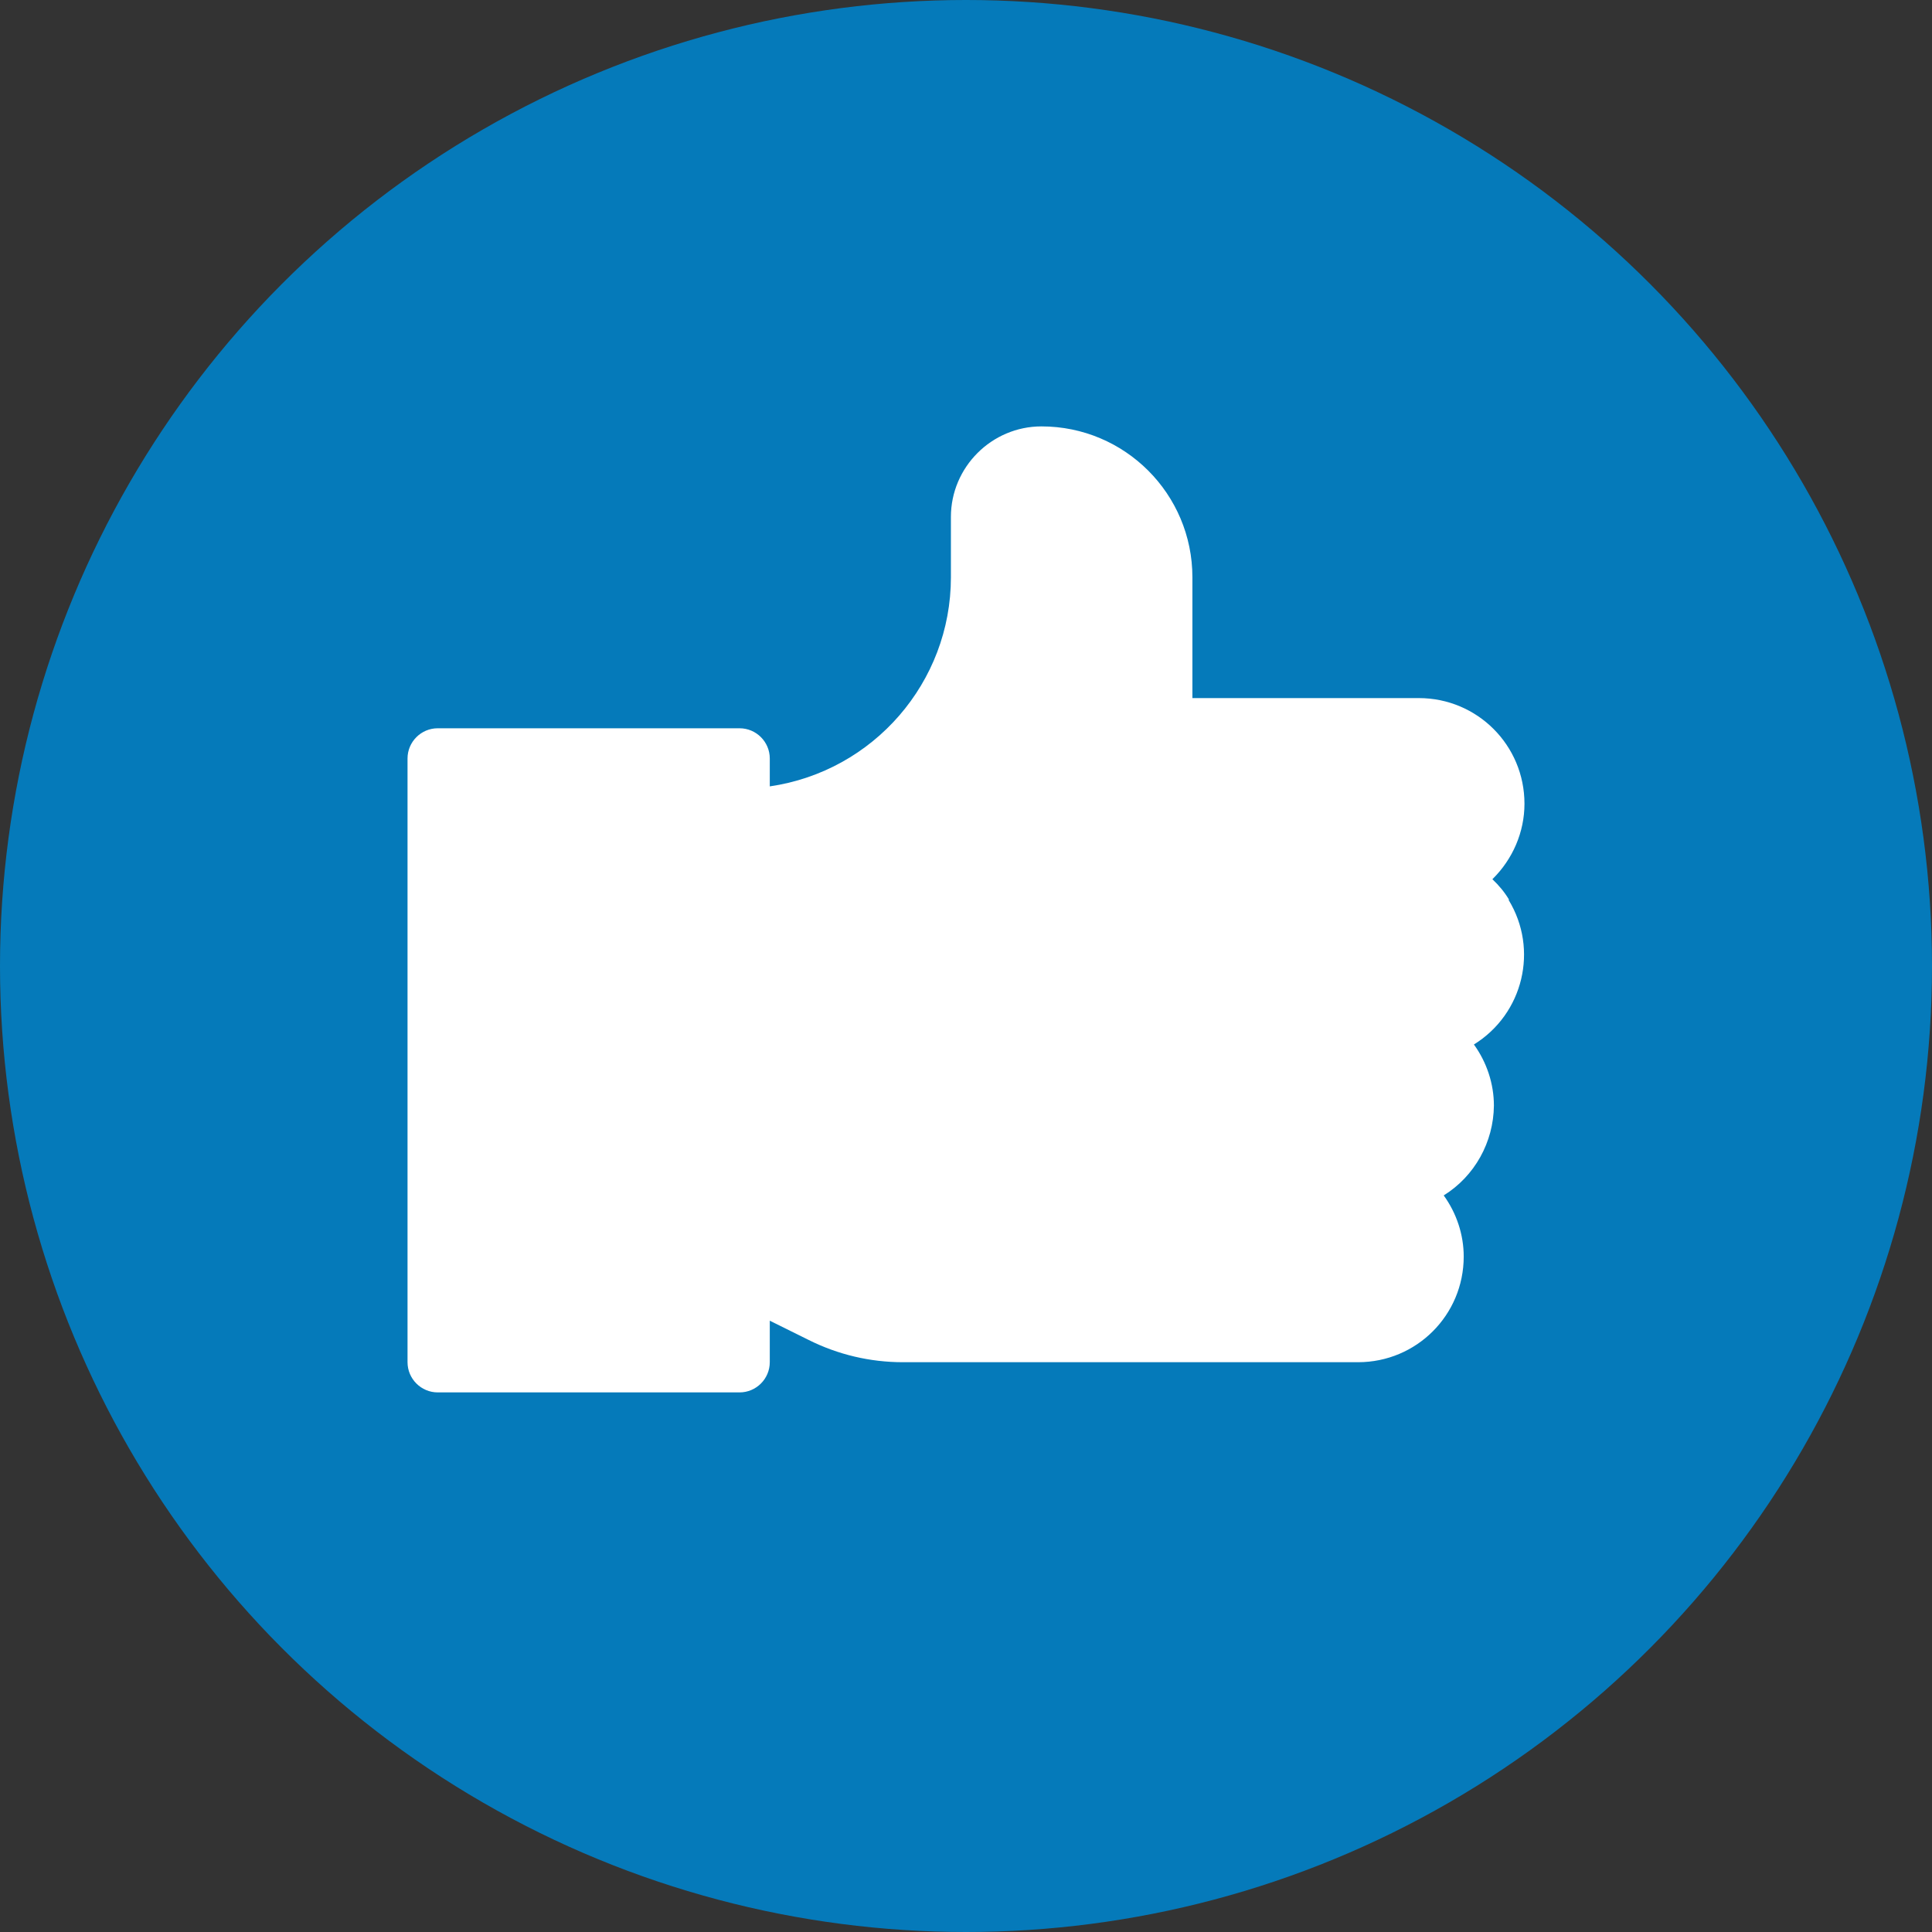 <?xml version="1.0" encoding="UTF-8"?>
<svg xmlns="http://www.w3.org/2000/svg" version="1.1" viewBox="0 0 512 512">
  <rect x="0" y="0" width="512" height="512" fill="#333333" stroke="none"/>
  <defs>
    <style>
      .cls-1 {
        fill: #fff;
      }

      .cls-2 {
        fill: #057aba;
      }
    </style>
  </defs>
  <!-- Generator: Adobe Illustrator 28.6.0, SVG Export Plug-In . SVG Version: 1.2.0 Build 709)  -->
  <g>
    <g id="Calque_1">
      <circle class="cls-2" cx="256" cy="256" r="256"></circle>
      <path class="cls-1" d="M399.9,238.4c-1.2-2-2.7-3.8-4.4-5.4,5.4-5.3,8.5-12.5,8.5-20,0-15.5-12.5-28-28-28h-60v-32c0-22.1-17.9-40-40-40-13.2,0-24,10.8-24,24v16c0,27.8-20.5,51.4-48,55.4v-7.4c0-4.4-3.6-8-8-8h-80c-4.4,0-8,3.6-8,8v160c0,4.4,3.6,8,8,8h80c4.4,0,8-3.6,8-8v-11l10.3,5.1c7.8,3.9,16.3,5.9,25,5.9h120.6c15.5,0,28-12.5,28-28,0-5.8-1.9-11.5-5.3-16.2,8.2-5.1,13.2-14.1,13.3-23.8,0-5.8-1.9-11.5-5.3-16.2,13.1-8.1,17.2-25.2,9.2-38.3Z"></path>
    </g>
  </g>
</svg>
